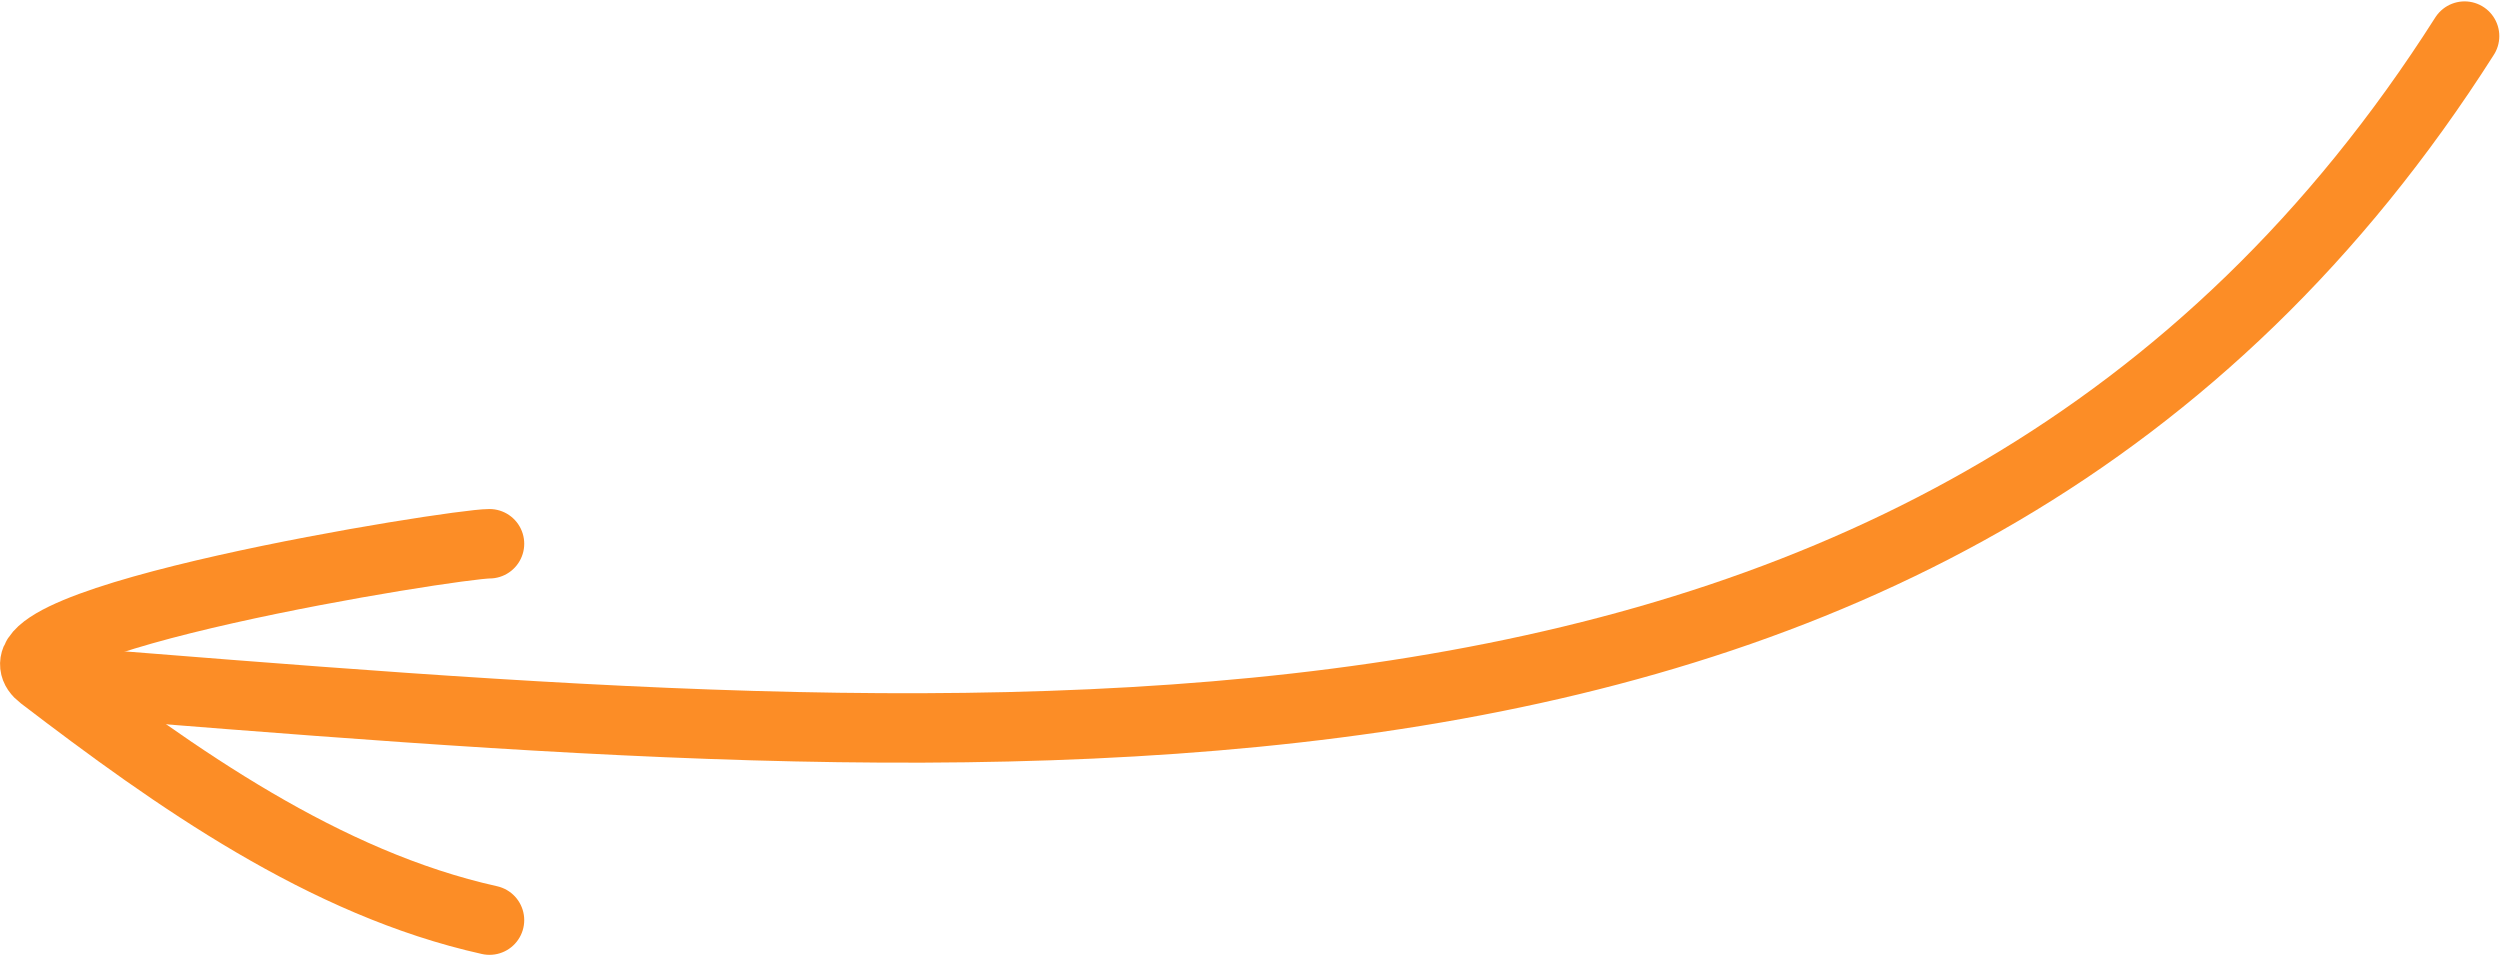 <?xml version="1.0" encoding="UTF-8"?> <svg xmlns="http://www.w3.org/2000/svg" width="1800" height="688" viewBox="0 0 1800 688" fill="none"> <path d="M1774.5 26C1401.5 612.5 712.464 543.223 38.927 490.049" stroke="#FC8D26" stroke-width="50" stroke-linecap="round"></path> <path d="M352.442 391.5C326.557 391.5 -21.201 447.246 30.217 486.566C126.359 560.086 233.667 636.088 352.442 662.483" stroke="#FC8D26" stroke-width="50" stroke-linecap="round"></path> </svg> 
